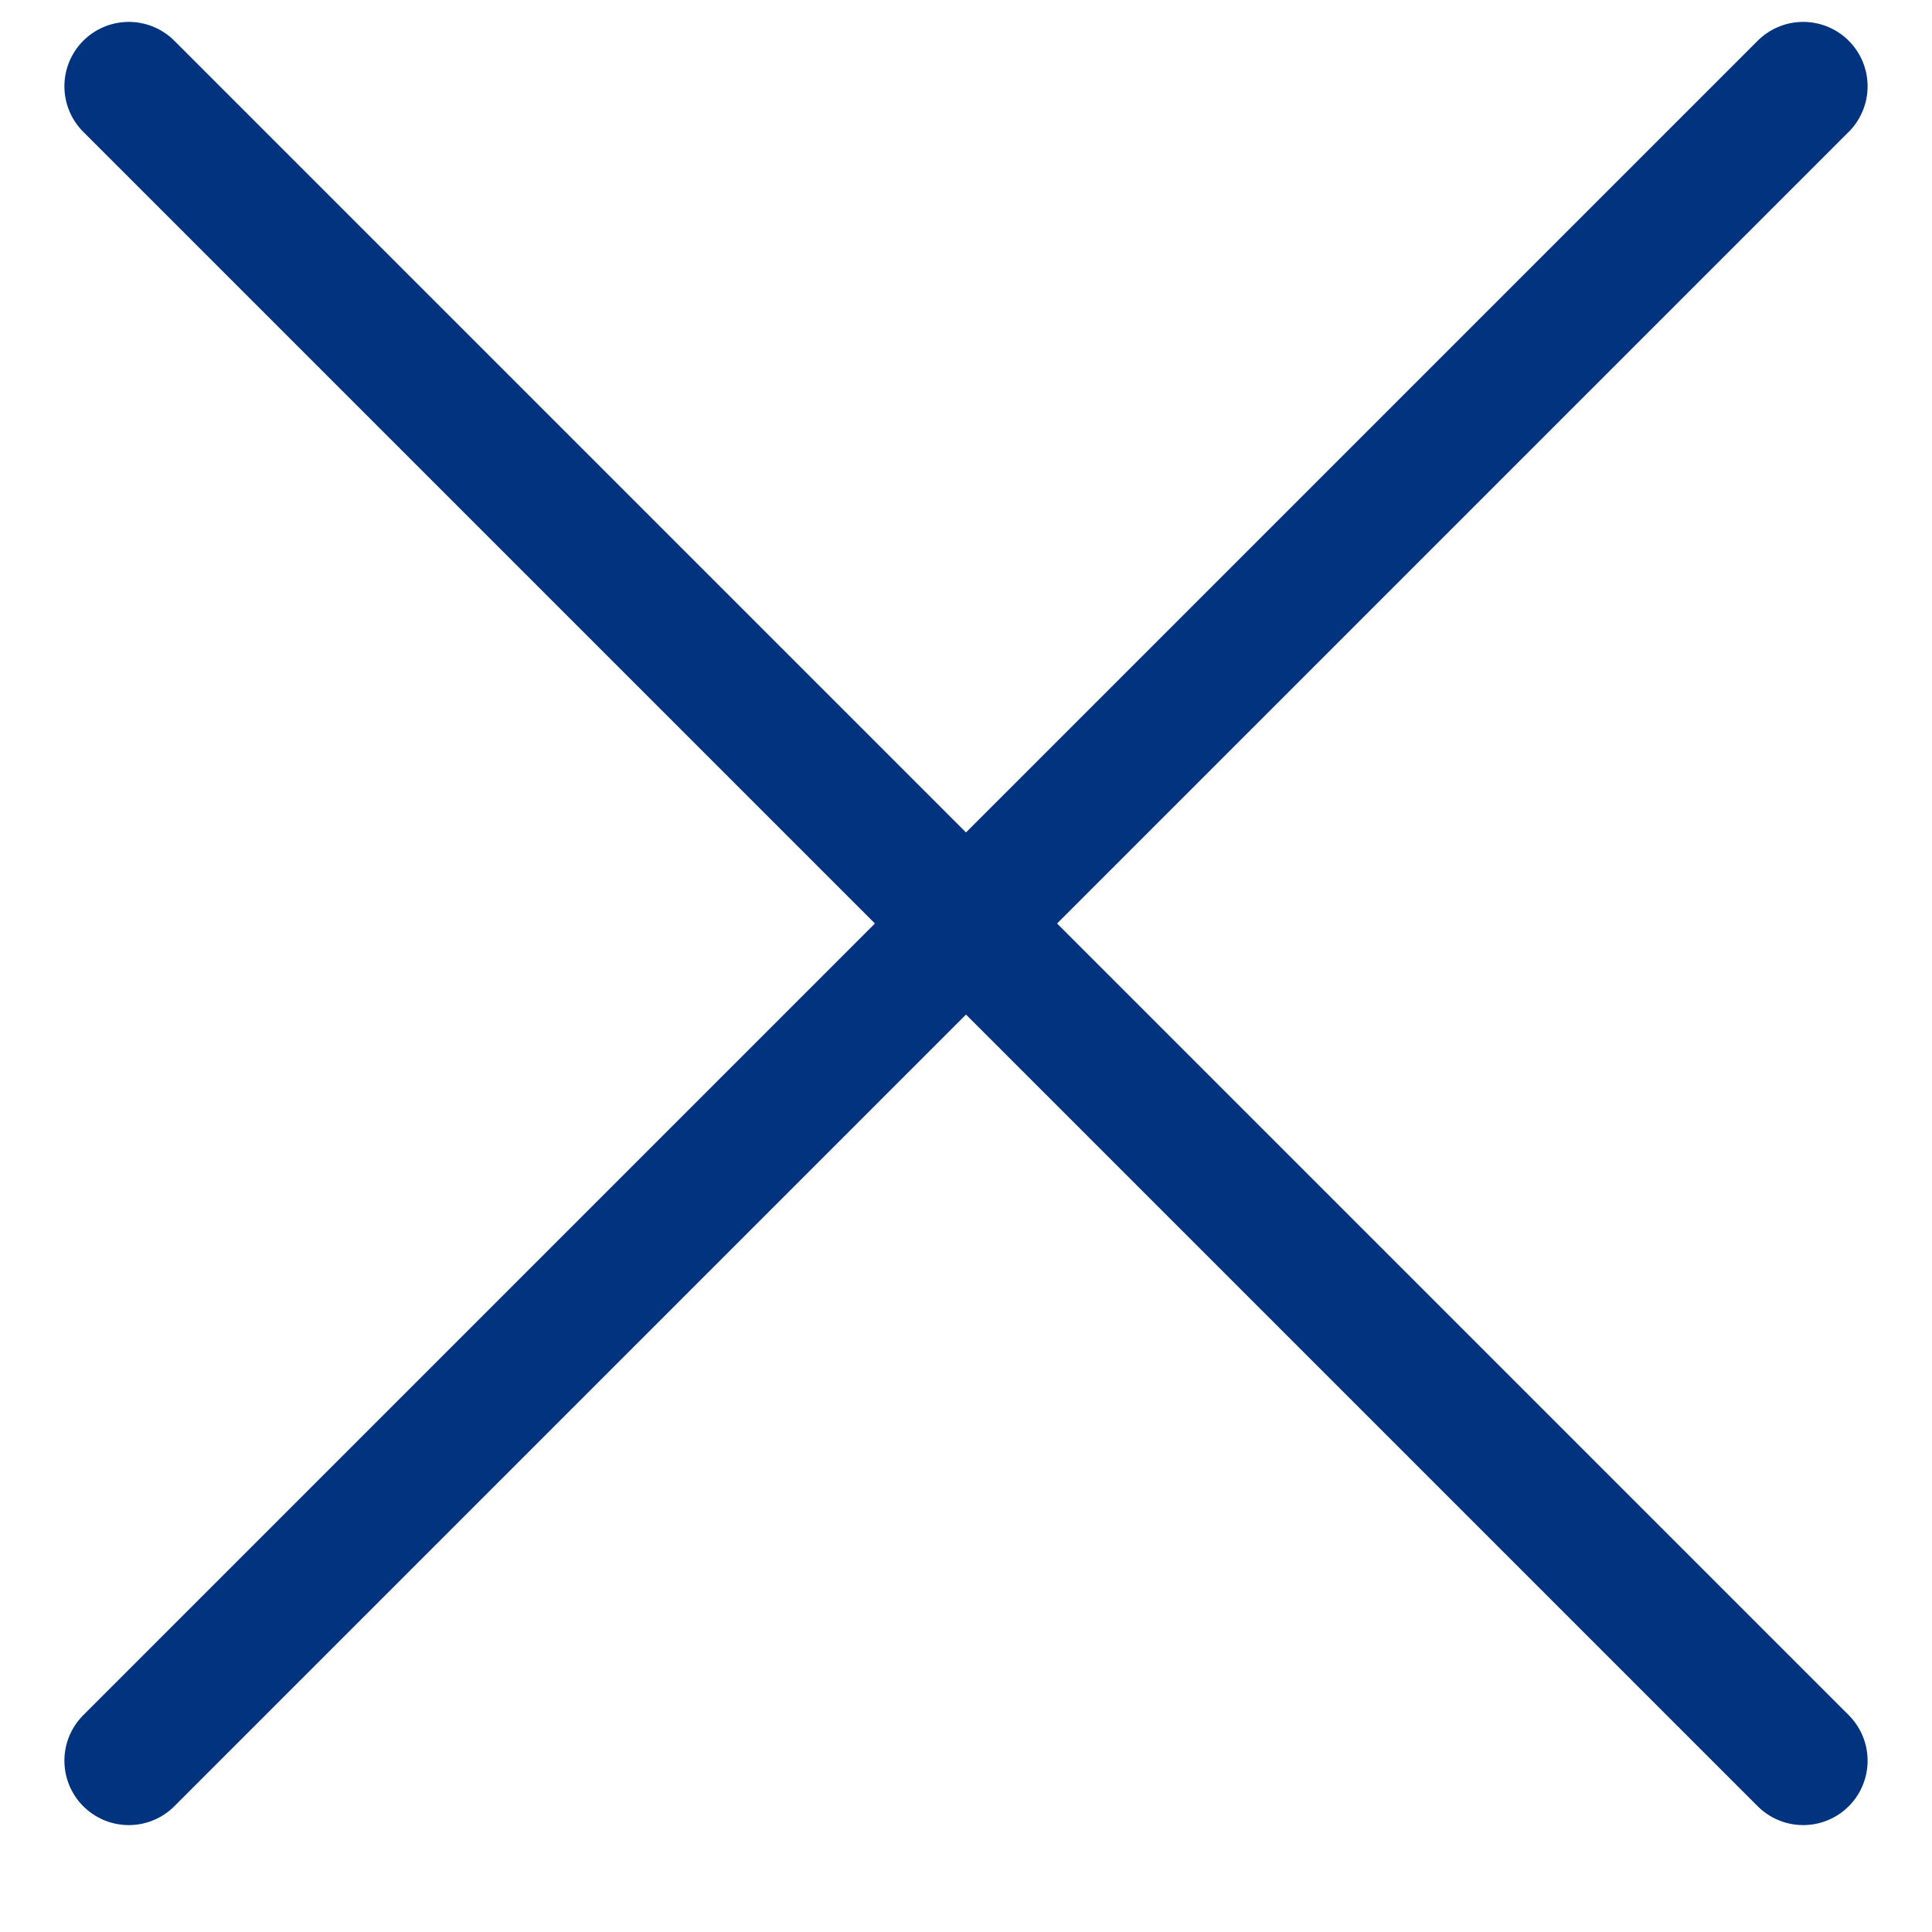 <svg width="15" height="15" viewBox="0 0 15 15" fill="none" xmlns="http://www.w3.org/2000/svg">
<path d="M14 0.67L1 13.67M14 13.67L1 0.67" stroke="#01337f" stroke-linecap="round" stroke-linejoin="round"/>
</svg>
